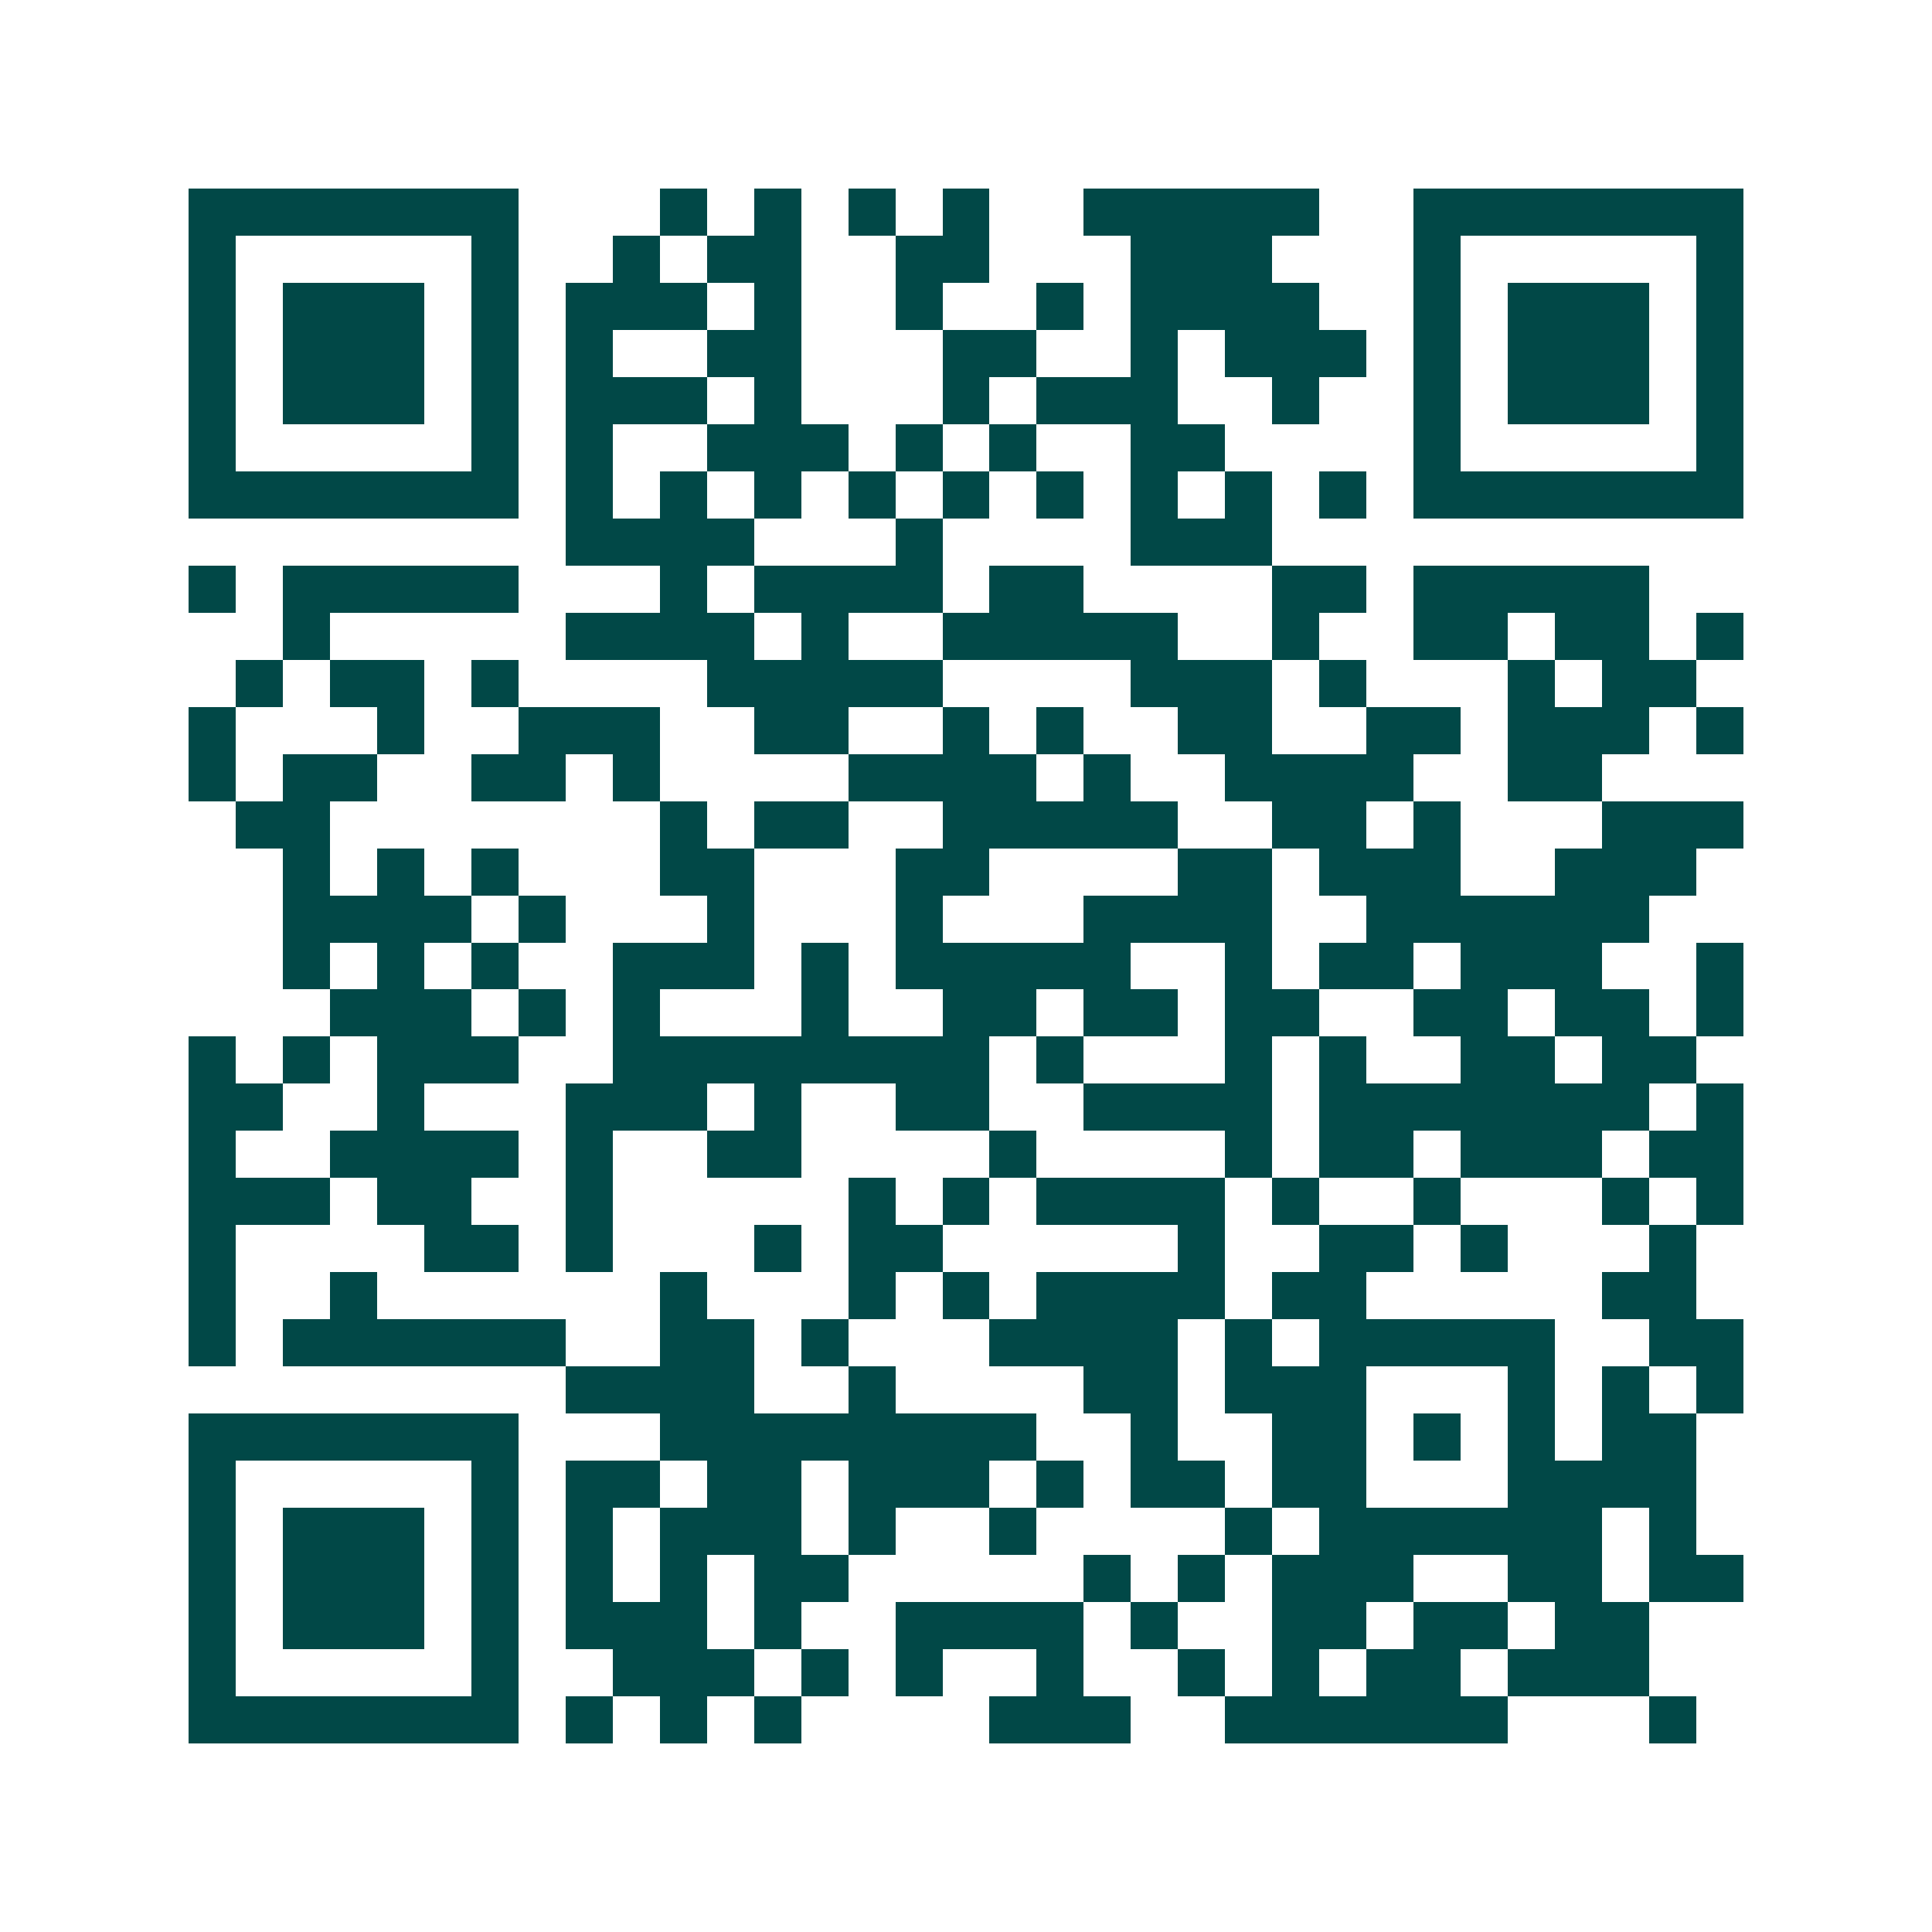 <svg xmlns="http://www.w3.org/2000/svg" width="200" height="200" viewBox="0 0 41 41" shape-rendering="crispEdges"><path fill="#ffffff" d="M0 0h41v41H0z"/><path stroke="#014847" d="M4 4.5h7m3 0h1m1 0h1m1 0h1m1 0h1m2 0h5m2 0h7M4 5.5h1m5 0h1m2 0h1m1 0h2m2 0h2m3 0h3m3 0h1m5 0h1M4 6.5h1m1 0h3m1 0h1m1 0h3m1 0h1m2 0h1m2 0h1m1 0h4m2 0h1m1 0h3m1 0h1M4 7.5h1m1 0h3m1 0h1m1 0h1m2 0h2m3 0h2m2 0h1m1 0h3m1 0h1m1 0h3m1 0h1M4 8.5h1m1 0h3m1 0h1m1 0h3m1 0h1m3 0h1m1 0h3m2 0h1m2 0h1m1 0h3m1 0h1M4 9.5h1m5 0h1m1 0h1m2 0h3m1 0h1m1 0h1m2 0h2m4 0h1m5 0h1M4 10.5h7m1 0h1m1 0h1m1 0h1m1 0h1m1 0h1m1 0h1m1 0h1m1 0h1m1 0h1m1 0h7M12 11.5h4m3 0h1m4 0h3M4 12.5h1m1 0h5m3 0h1m1 0h4m1 0h2m4 0h2m1 0h5M6 13.5h1m5 0h4m1 0h1m2 0h5m2 0h1m2 0h2m1 0h2m1 0h1M5 14.5h1m1 0h2m1 0h1m4 0h5m4 0h3m1 0h1m3 0h1m1 0h2M4 15.5h1m3 0h1m2 0h3m2 0h2m2 0h1m1 0h1m2 0h2m2 0h2m1 0h3m1 0h1M4 16.5h1m1 0h2m2 0h2m1 0h1m4 0h4m1 0h1m2 0h4m2 0h2M5 17.5h2m7 0h1m1 0h2m2 0h5m2 0h2m1 0h1m3 0h3M6 18.5h1m1 0h1m1 0h1m3 0h2m3 0h2m4 0h2m1 0h3m2 0h3M6 19.5h4m1 0h1m3 0h1m3 0h1m3 0h4m2 0h6M6 20.5h1m1 0h1m1 0h1m2 0h3m1 0h1m1 0h5m2 0h1m1 0h2m1 0h3m2 0h1M7 21.5h3m1 0h1m1 0h1m3 0h1m2 0h2m1 0h2m1 0h2m2 0h2m1 0h2m1 0h1M4 22.5h1m1 0h1m1 0h3m2 0h8m1 0h1m3 0h1m1 0h1m2 0h2m1 0h2M4 23.5h2m2 0h1m3 0h3m1 0h1m2 0h2m2 0h4m1 0h7m1 0h1M4 24.5h1m2 0h4m1 0h1m2 0h2m4 0h1m4 0h1m1 0h2m1 0h3m1 0h2M4 25.5h3m1 0h2m2 0h1m5 0h1m1 0h1m1 0h4m1 0h1m2 0h1m3 0h1m1 0h1M4 26.5h1m4 0h2m1 0h1m3 0h1m1 0h2m5 0h1m2 0h2m1 0h1m3 0h1M4 27.5h1m2 0h1m6 0h1m3 0h1m1 0h1m1 0h4m1 0h2m5 0h2M4 28.5h1m1 0h6m2 0h2m1 0h1m3 0h4m1 0h1m1 0h5m2 0h2M12 29.5h4m2 0h1m4 0h2m1 0h3m3 0h1m1 0h1m1 0h1M4 30.5h7m3 0h8m2 0h1m2 0h2m1 0h1m1 0h1m1 0h2M4 31.5h1m5 0h1m1 0h2m1 0h2m1 0h3m1 0h1m1 0h2m1 0h2m3 0h4M4 32.5h1m1 0h3m1 0h1m1 0h1m1 0h3m1 0h1m2 0h1m4 0h1m1 0h6m1 0h1M4 33.5h1m1 0h3m1 0h1m1 0h1m1 0h1m1 0h2m5 0h1m1 0h1m1 0h3m2 0h2m1 0h2M4 34.5h1m1 0h3m1 0h1m1 0h3m1 0h1m2 0h4m1 0h1m2 0h2m1 0h2m1 0h2M4 35.5h1m5 0h1m2 0h3m1 0h1m1 0h1m2 0h1m2 0h1m1 0h1m1 0h2m1 0h3M4 36.5h7m1 0h1m1 0h1m1 0h1m4 0h3m2 0h6m3 0h1"/></svg>
